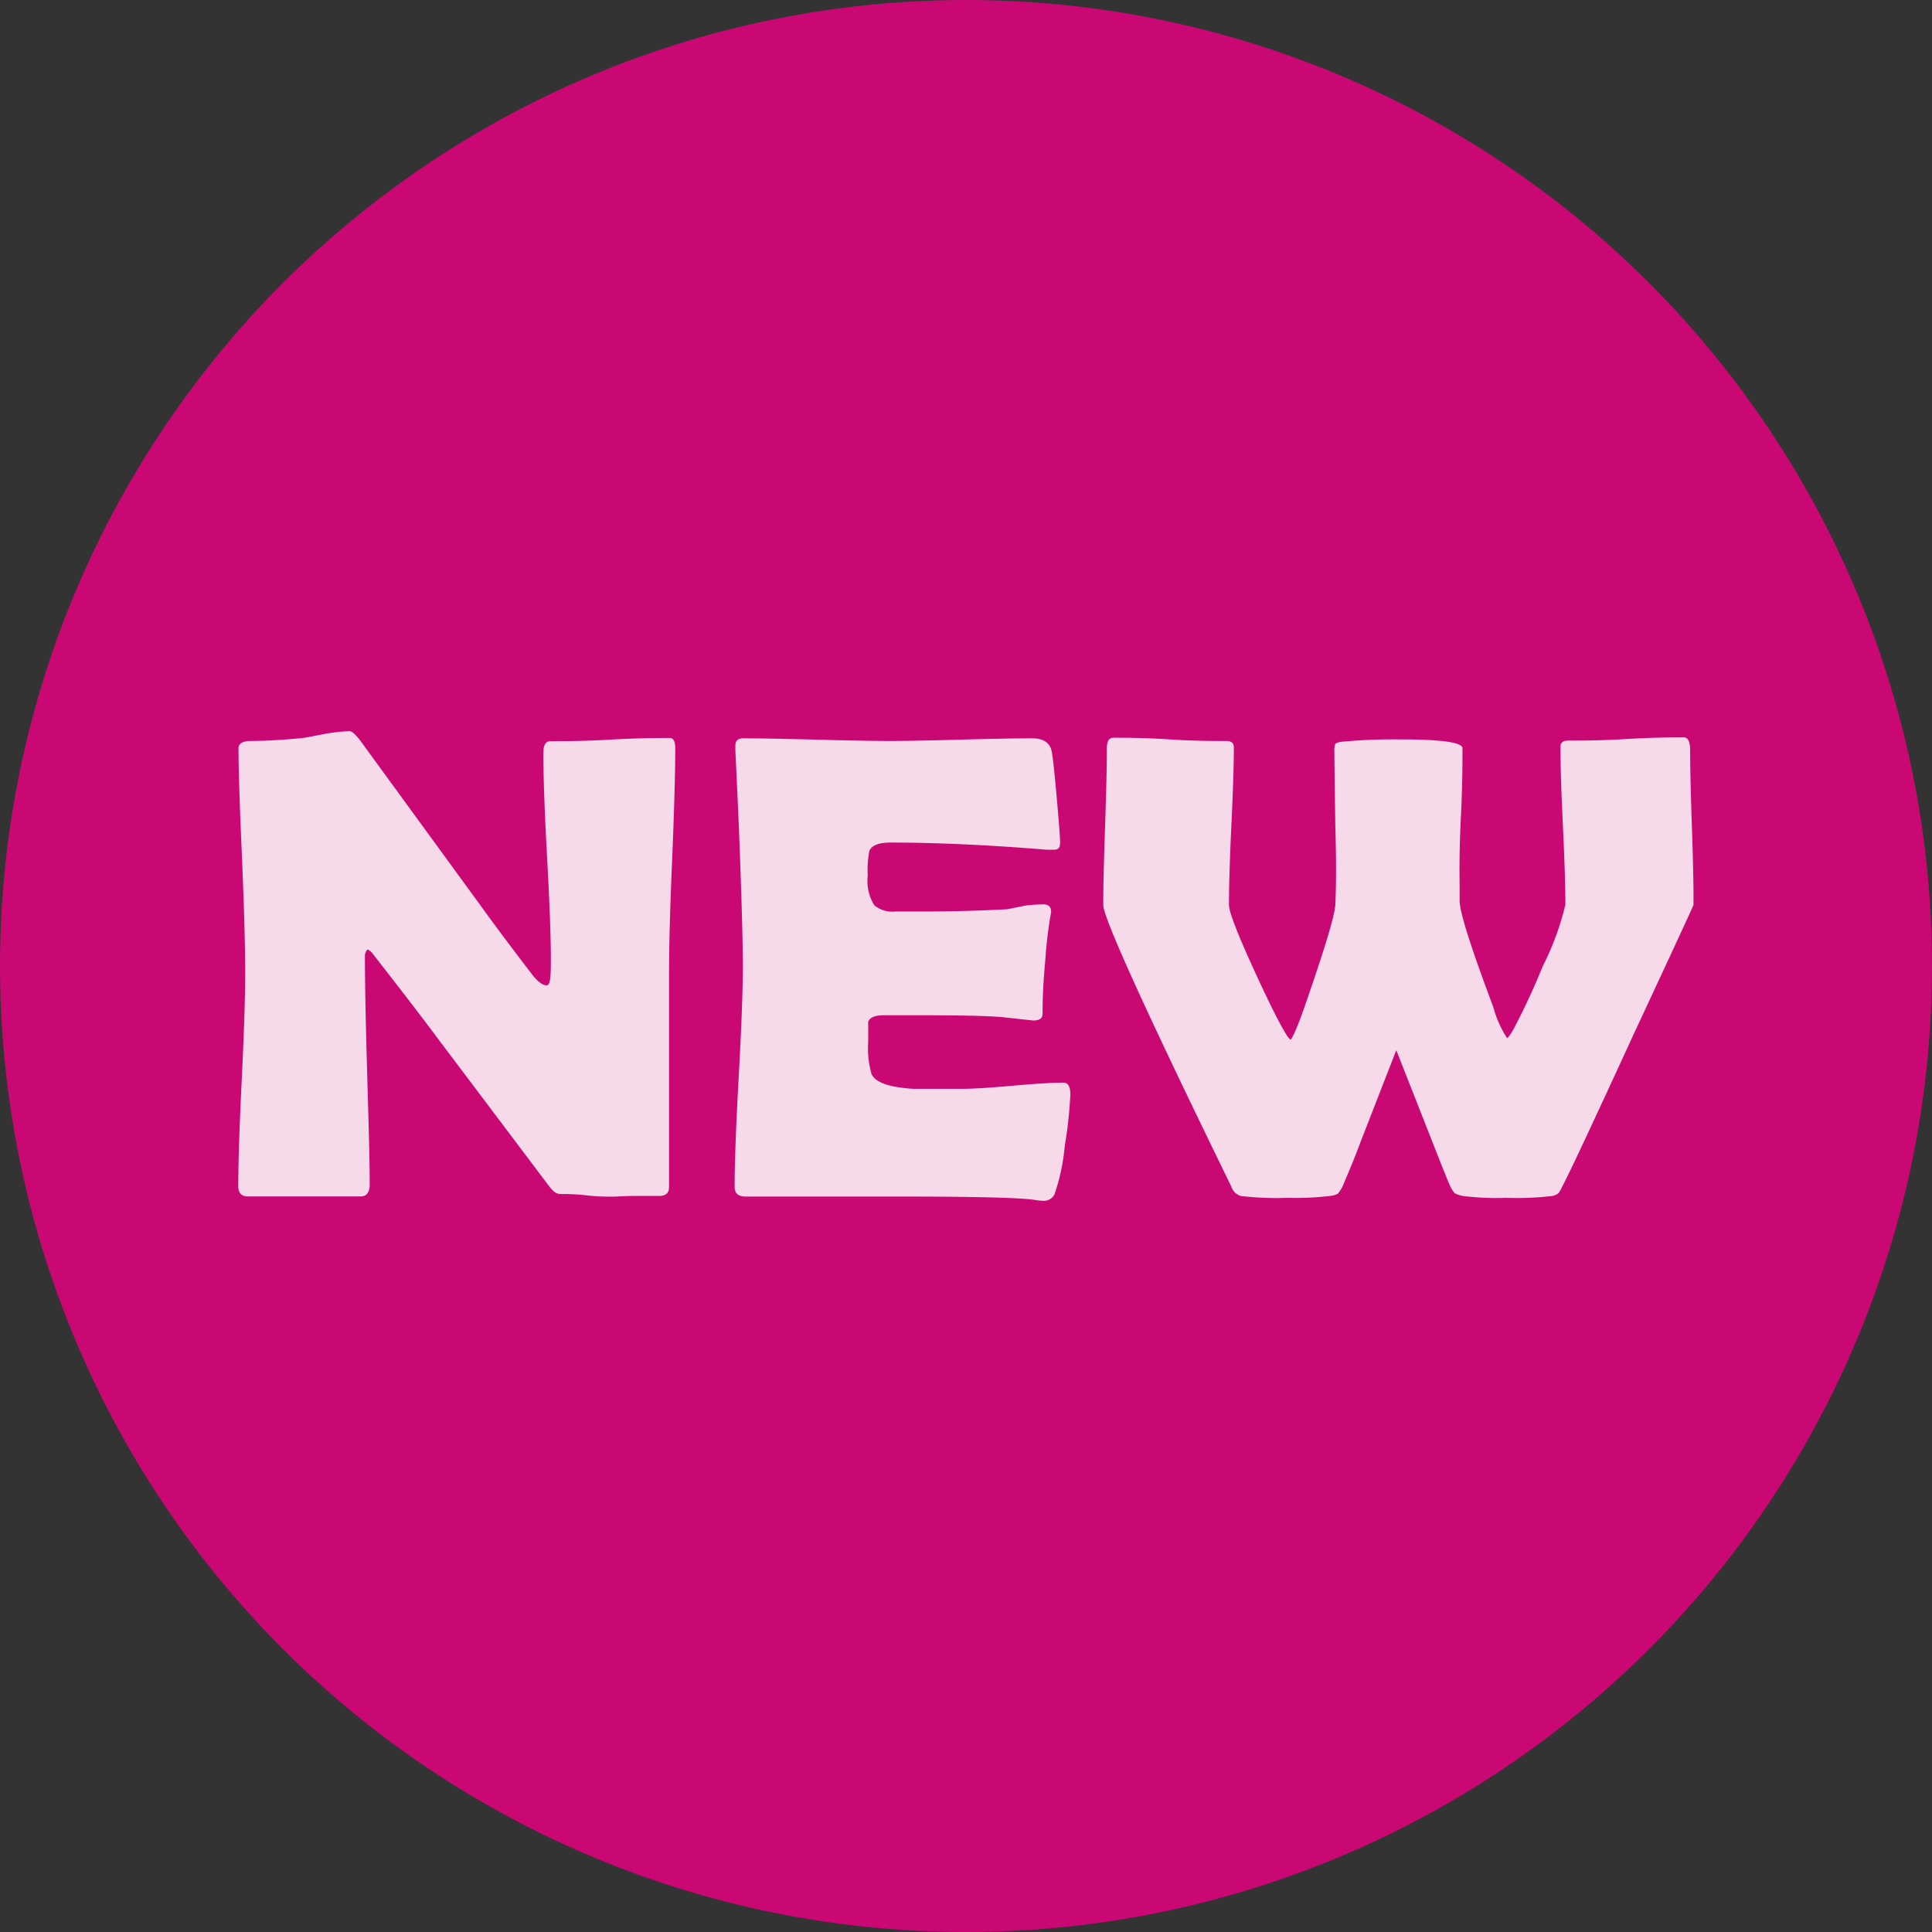 <svg xmlns="http://www.w3.org/2000/svg" viewBox="0 0 162 162"><rect x="0" y="0" width="162" height="162" fill="#333333" stroke="none"/><defs><style>.cls-1{fill:#e3017f;}.cls-1,.cls-2{opacity:0.85;}.cls-3{fill:#fff;}</style></defs><g id="&#x30EC;&#x30A4;&#x30E4;&#x30FC;_2" data-name="&#x30EC;&#x30A4;&#x30E4;&#x30FC; 2"><g id="&#x30EC;&#x30A4;&#x30E4;&#x30FC;_1-2" data-name="&#x30EC;&#x30A4;&#x30E4;&#x30FC; 1"><circle class="cls-1" cx="81" cy="81" r="81"></circle><g class="cls-2"><path class="cls-3" d="M56.62,62.71q0,3.12-.26,9.38c-.18,4.17-.26,7.3-.26,9.4V99.54c0,.49-.27.74-.8.74s-1.1,0-2,0-1.55.06-2,.06-1.18,0-2.13-.11-1.66-.11-2.14-.11-.72-.3-1.18-.91q-2-2.66-8.87-11.77-1.89-2.55-5.75-7.5a1.13,1.13,0,0,0-.41-.33.78.78,0,0,0-.22.6c0,2.12.06,5.29.18,9.53S31,97.2,31,99.32c0,.64-.25,1-.74,1H20.78c-.53,0-.8-.29-.8-.85q0-3,.29-8.93t.29-9q0-3.15-.26-9.42C20.12,68,20,64.82,20,62.74c0-.4.35-.61,1.06-.61,1.06,0,2.37-.07,3.92-.21.36,0,1.09-.16,2.16-.36a13.67,13.67,0,0,1,2.17-.25c.21,0,.55.31,1,.93l10.21,14q1.36,1.89,4.14,5.53c.45.56.85.85,1.17.85s.36-.72.36-2.14q0-2.88-.32-8.65c-.21-3.85-.31-6.75-.31-8.68,0-.68.19-1,.58-1,1.09,0,2.74,0,5-.13s3.86-.14,5-.14C56.44,61.86,56.62,62.14,56.62,62.71Z"></path><path class="cls-3" d="M89.75,91.76a35.93,35.93,0,0,1-.47,4.33,17,17,0,0,1-.87,4.08,1,1,0,0,1-.91.52,6.11,6.11,0,0,1-.82-.09q-2-.27-11.66-.27l-6.27,0-6.25,0c-.6,0-.9-.27-.9-.8q0-3.06.34-9.21t.35-9.22c0-2.08-.11-6-.33-11.63q-.09-2.19-.3-6.55l0-.38c0-.42.19-.63.68-.63q2,0,6.09.11t6.1.11q2,0,6-.11t6-.11c.95,0,1.5.36,1.65,1.07.09.42.23,1.69.42,3.82s.29,3.42.29,3.87-.18.58-.55.58l-.57,0q-7.29-.6-13.09-.6c-1,0-1.56.23-1.78.68a8.59,8.59,0,0,0-.14,2.11,3.87,3.87,0,0,0,.55,2.47,2.38,2.38,0,0,0,1.78.52l1.07,0c.53,0,1,0,1.31,0q3.45,0,7-.19L86,75.93a13.62,13.62,0,0,1,1.48-.1q.66,0,.66.63a37,37,0,0,0-.5,4.18c-.14,1.46-.22,2.92-.22,4.38,0,.37-.26.55-.79.55l-2.46-.27q-1.58-.17-7.12-.17H74.11c-.75,0-1.18.19-1.31.55,0,.09,0,.66,0,1.7a7.76,7.76,0,0,0,.28,2.68c.31.7,1.47,1.11,3.5,1.24h4c1,0,2.4-.09,4.31-.26s3.34-.26,4.29-.26C89.55,90.78,89.75,91.1,89.75,91.76Z"></path><path class="cls-3" d="M142,75.88q0,.08-5.09,11Q131.76,98.09,131,99.48a3.37,3.37,0,0,1-.3.55,1.12,1.12,0,0,1-.52.25,25.34,25.34,0,0,1-3.89.16,22.4,22.4,0,0,1-3.64-.16,2.72,2.72,0,0,1-.66-.22,2.25,2.25,0,0,1-.35-.52c-.11-.2-.63-1.49-1.56-3.86l-3-7.62-3,7.7q-.47,1.3-1.53,3.78a3.21,3.21,0,0,1-.38.56,1.86,1.86,0,0,1-.63.18,25.23,25.23,0,0,1-3.59.16,25.45,25.45,0,0,1-3.94-.16,1.24,1.24,0,0,1-.77-.8q-10.74-22-10.73-23.6,0-2.19.15-6.56c.1-2.91.15-5.09.15-6.56q0-.9.54-.9c1,0,2.62,0,4.73.14s3.69.13,4.75.13c.42,0,.63.18.63.52,0,1.47-.07,3.67-.21,6.62s-.2,5.15-.2,6.61c0,.55.66,2.29,2,5.23q1.8,3.94,2.63,5.34c.27.47.45.71.54.71s.52-.88,1.13-2.63c1.71-4.91,2.59-7.81,2.62-8.7q.12-2.52,0-6.41-.08-5.61-.08-6.44a1.33,1.33,0,0,1,.08-.61,1.21,1.21,0,0,1,.6-.18A47.1,47.1,0,0,1,117.4,62c3.49,0,5.23.25,5.23.74,0,1.23,0,3.13-.13,5.7s-.13,4.4-.11,5.69v1.4q0,1.4,2.82,8.9a9,9,0,0,0,1.15,2.6c.09,0,.27-.24.54-.71A58.39,58.39,0,0,0,129.37,81a23.28,23.28,0,0,0,1.89-5.15q0-2.22-.21-6.64t-.2-6.61c0-.33.21-.5.63-.5,1.07,0,2.69,0,4.86-.13s3.78-.14,4.86-.14c.34,0,.52.37.52,1.1q0,2.16.15,6.47T142,75.88Z"></path></g></g></g></svg>